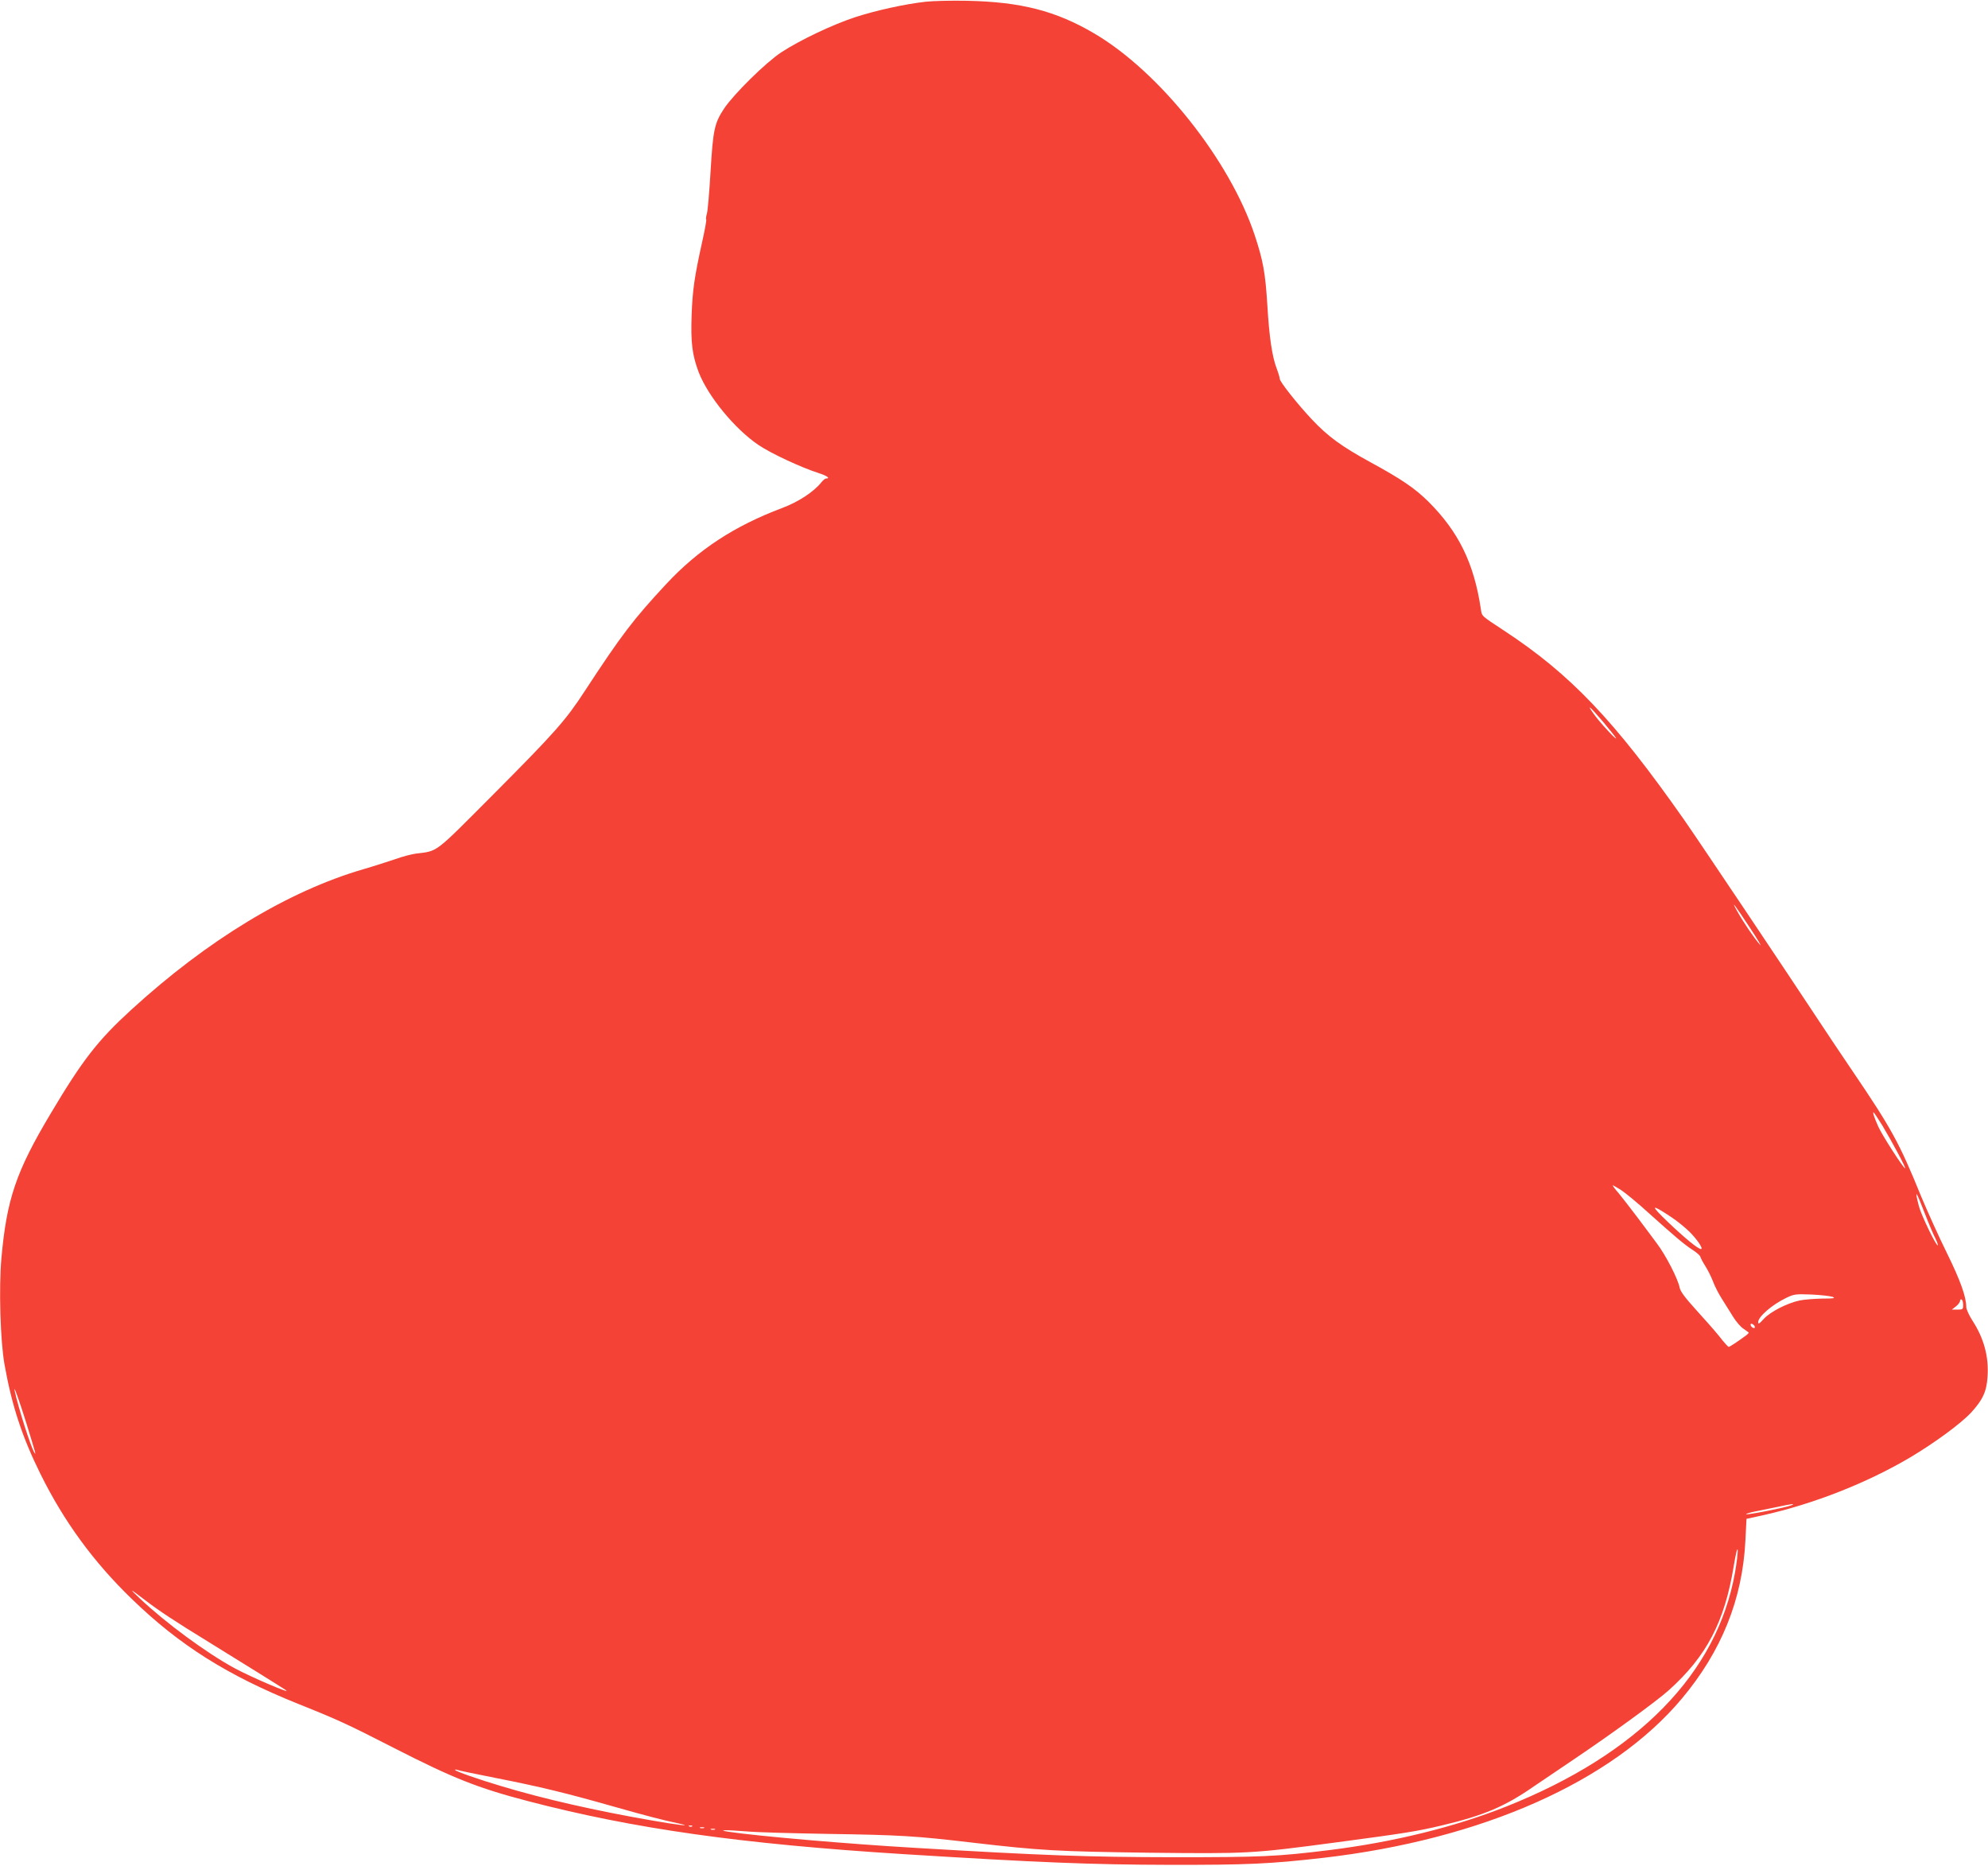 <?xml version="1.0" standalone="no"?>
<!DOCTYPE svg PUBLIC "-//W3C//DTD SVG 20010904//EN"
 "http://www.w3.org/TR/2001/REC-SVG-20010904/DTD/svg10.dtd">
<svg version="1.0" xmlns="http://www.w3.org/2000/svg"
 width="1280pt" height="1201pt" viewBox="0 0 1280 1201"
 preserveAspectRatio="xMidYMid meet">
<g transform="translate(0,1201) scale(0.1,-0.1)"
fill="#f44336" stroke="none">
<path d="M5961 11999 c-135 -15 -320 -56 -453 -99 -147 -48 -359 -149 -478
-227 -100 -66 -305 -268 -368 -362 -62 -94 -71 -136 -87 -406 -8 -132 -18
-254 -24 -272 -5 -17 -7 -34 -4 -36 3 -3 -9 -68 -26 -144 -50 -226 -62 -310
-68 -474 -6 -176 4 -255 46 -366 61 -156 232 -364 384 -467 81 -55 277 -146
390 -182 51 -16 76 -34 46 -34 -6 0 -20 -11 -30 -24 -48 -61 -148 -127 -253
-166 -308 -116 -540 -268 -746 -489 -212 -228 -285 -323 -524 -688 -123 -189
-190 -265 -587 -664 -390 -391 -355 -365 -503 -384 -28 -4 -86 -19 -130 -35
-45 -15 -137 -45 -206 -65 -484 -141 -1003 -455 -1496 -906 -214 -196 -312
-321 -519 -669 -222 -372 -282 -550 -316 -930 -17 -191 -7 -531 20 -683 47
-265 114 -468 232 -706 151 -305 341 -565 586 -802 309 -300 618 -494 1073
-677 258 -103 318 -131 615 -283 382 -195 539 -258 865 -343 682 -178 1368
-275 2415 -341 868 -54 1212 -68 1710 -69 506 -1 654 6 995 45 1021 118 1860
490 2308 1024 256 305 391 640 410 1018 l7 140 105 23 c328 73 670 208 948
372 161 96 327 218 394 290 74 81 99 134 105 230 9 128 -23 247 -97 361 -22
34 -40 74 -40 88 0 65 -38 171 -125 348 -52 105 -126 269 -166 365 -139 342
-191 437 -441 805 -82 121 -177 263 -211 315 -201 305 -786 1178 -875 1305
-449 640 -731 936 -1163 1219 -143 94 -137 89 -144 133 -44 298 -144 501 -340
696 -88 86 -172 143 -370 251 -187 102 -276 167 -380 278 -92 98 -205 241
-205 259 0 8 -9 38 -20 67 -29 76 -48 202 -60 407 -13 210 -27 286 -81 450
-160 483 -613 1053 -1034 1300 -247 145 -471 203 -820 210 -99 2 -218 -1 -264
-6z m4362 -4637 c40 -48 77 -94 81 -102 13 -26 -108 104 -143 155 -51 71 -23
47 62 -53z m946 -1327 c51 -77 78 -124 62 -105 -36 40 -105 142 -146 215 -46
82 -14 39 84 -110z m849 -1267 c63 -105 156 -278 148 -278 -11 0 -147 212
-171 265 -25 55 -39 95 -32 95 2 0 27 -37 55 -82z m-1681 -418 c26 -17 107
-83 178 -148 166 -149 229 -203 285 -239 25 -16 46 -35 48 -43 2 -8 16 -35 32
-60 16 -25 38 -69 49 -98 11 -30 37 -81 59 -115 21 -34 54 -86 72 -115 18 -29
46 -62 64 -74 17 -12 33 -23 35 -25 3 -2 -6 -11 -19 -21 -55 -40 -103 -72
-110 -72 -3 0 -31 30 -60 68 -30 37 -98 114 -151 172 -68 75 -99 116 -104 140
-11 58 -90 211 -147 286 -29 39 -86 116 -127 170 -41 54 -94 123 -118 152 -25
28 -42 52 -39 52 3 0 27 -14 53 -30z m1957 -153 c25 -65 55 -136 67 -158 11
-23 18 -43 16 -45 -9 -9 -107 194 -122 252 -30 116 -19 102 39 -49z m-1637
-19 c40 -26 95 -71 122 -98 50 -50 90 -110 73 -110 -19 0 -105 71 -212 173
-117 112 -113 121 17 35z m1043 -516 c20 -9 6 -11 -67 -11 -51 -1 -116 -6
-145 -12 -81 -17 -190 -73 -232 -119 -28 -31 -36 -36 -36 -21 0 35 90 113 180
156 51 25 62 26 165 22 61 -3 121 -10 135 -15z m840 -53 c0 -27 -3 -29 -36
-29 l-37 0 27 21 c14 11 26 27 26 35 0 8 5 12 10 9 6 -3 10 -19 10 -36z
m-1342 -138 c3 -8 -1 -12 -9 -9 -7 2 -15 10 -17 17 -3 8 1 12 9 9 7 -2 15 -10
17 -17z m-11128 -623 c62 -202 64 -208 51 -188 -22 34 -103 288 -126 395 -12
55 30 -63 75 -207z m11363 -528 c-33 -14 -284 -63 -290 -57 -2 3 22 10 54 17
32 6 96 19 143 29 95 21 126 24 93 11z m-362 -433 c-116 -649 -623 -1167
-1471 -1505 -334 -133 -729 -230 -1140 -281 -339 -42 -438 -46 -1010 -46 -554
1 -829 11 -1670 61 -425 25 -1005 75 -1190 103 -77 12 -18 13 120 2 63 -6 300
-12 525 -16 460 -7 561 -13 925 -56 438 -51 546 -57 1135 -65 642 -7 663 -6
1205 66 444 59 526 72 685 110 269 64 404 121 591 251 55 37 171 116 259 175
239 161 531 373 611 445 243 219 358 439 417 799 13 77 23 121 25 103 2 -18
-6 -83 -17 -146z m-10241 -174 c91 -70 192 -137 414 -273 193 -119 468 -290
496 -309 46 -32 -225 84 -330 141 -181 98 -444 292 -610 449 -72 68 -67 66 30
-8z m2262 -1148 c285 -56 450 -96 763 -185 216 -61 293 -81 420 -109 92 -20
-10 -9 -174 20 -365 63 -698 139 -968 220 -149 44 -303 98 -303 106 0 3 6 3
14 0 8 -3 120 -27 248 -52z m1265 -311 c-3 -3 -12 -4 -19 -1 -8 3 -5 6 6 6 11
1 17 -2 13 -5z m76 -11 c-7 -2 -19 -2 -25 0 -7 3 -2 5 12 5 14 0 19 -2 13 -5z
m70 -10 c-7 -2 -19 -2 -25 0 -7 3 -2 5 12 5 14 0 19 -2 13 -5z"/>
</g>
</svg>
